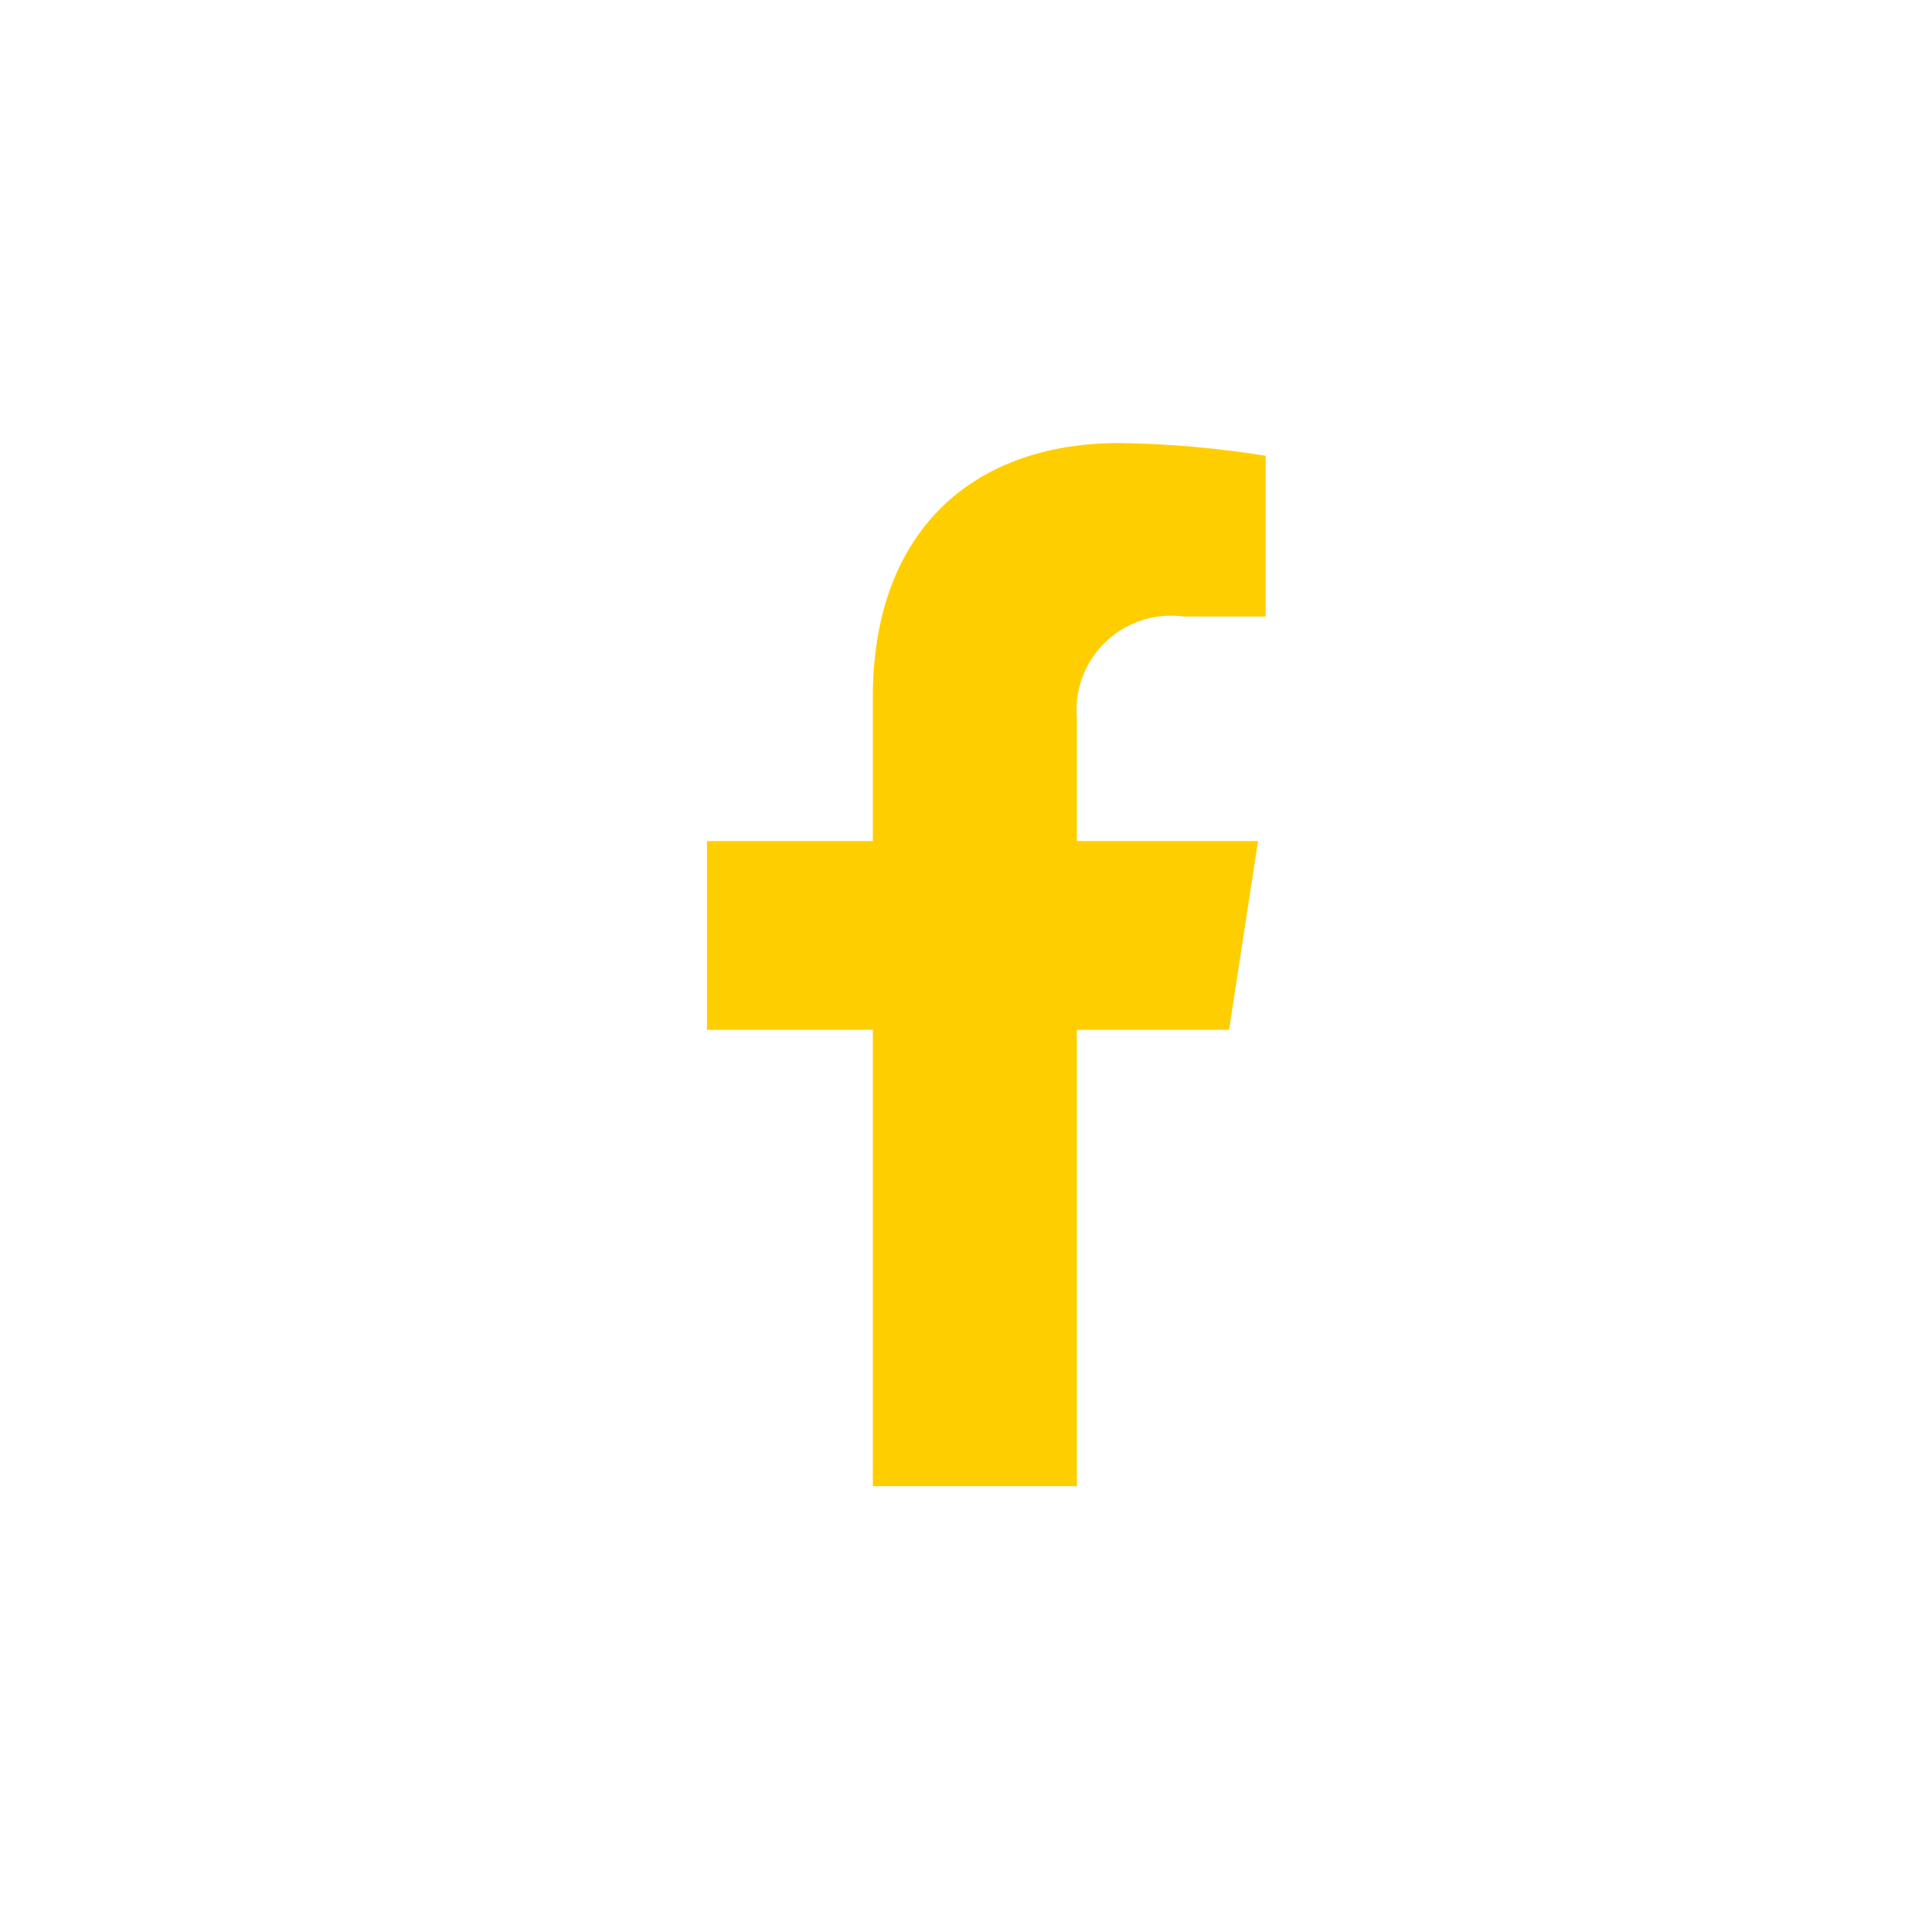 <svg xmlns="http://www.w3.org/2000/svg" width="37" height="37" viewBox="0 0 37 37"><g transform="translate(-127 -7894.57)"><rect width="37" height="37" transform="translate(127 7894.57)" fill="none"/><path d="M11.607,11.237l.555-3.615H8.693V5.275a1.808,1.808,0,0,1,2.038-1.953h1.577V.244A19.232,19.232,0,0,0,9.509,0C6.652,0,4.785,1.732,4.785,4.866V7.622H1.609v3.615H4.785v8.74H8.693v-8.74Z" transform="translate(138.931 7903.055)" fill="#ffce00"/></g></svg>